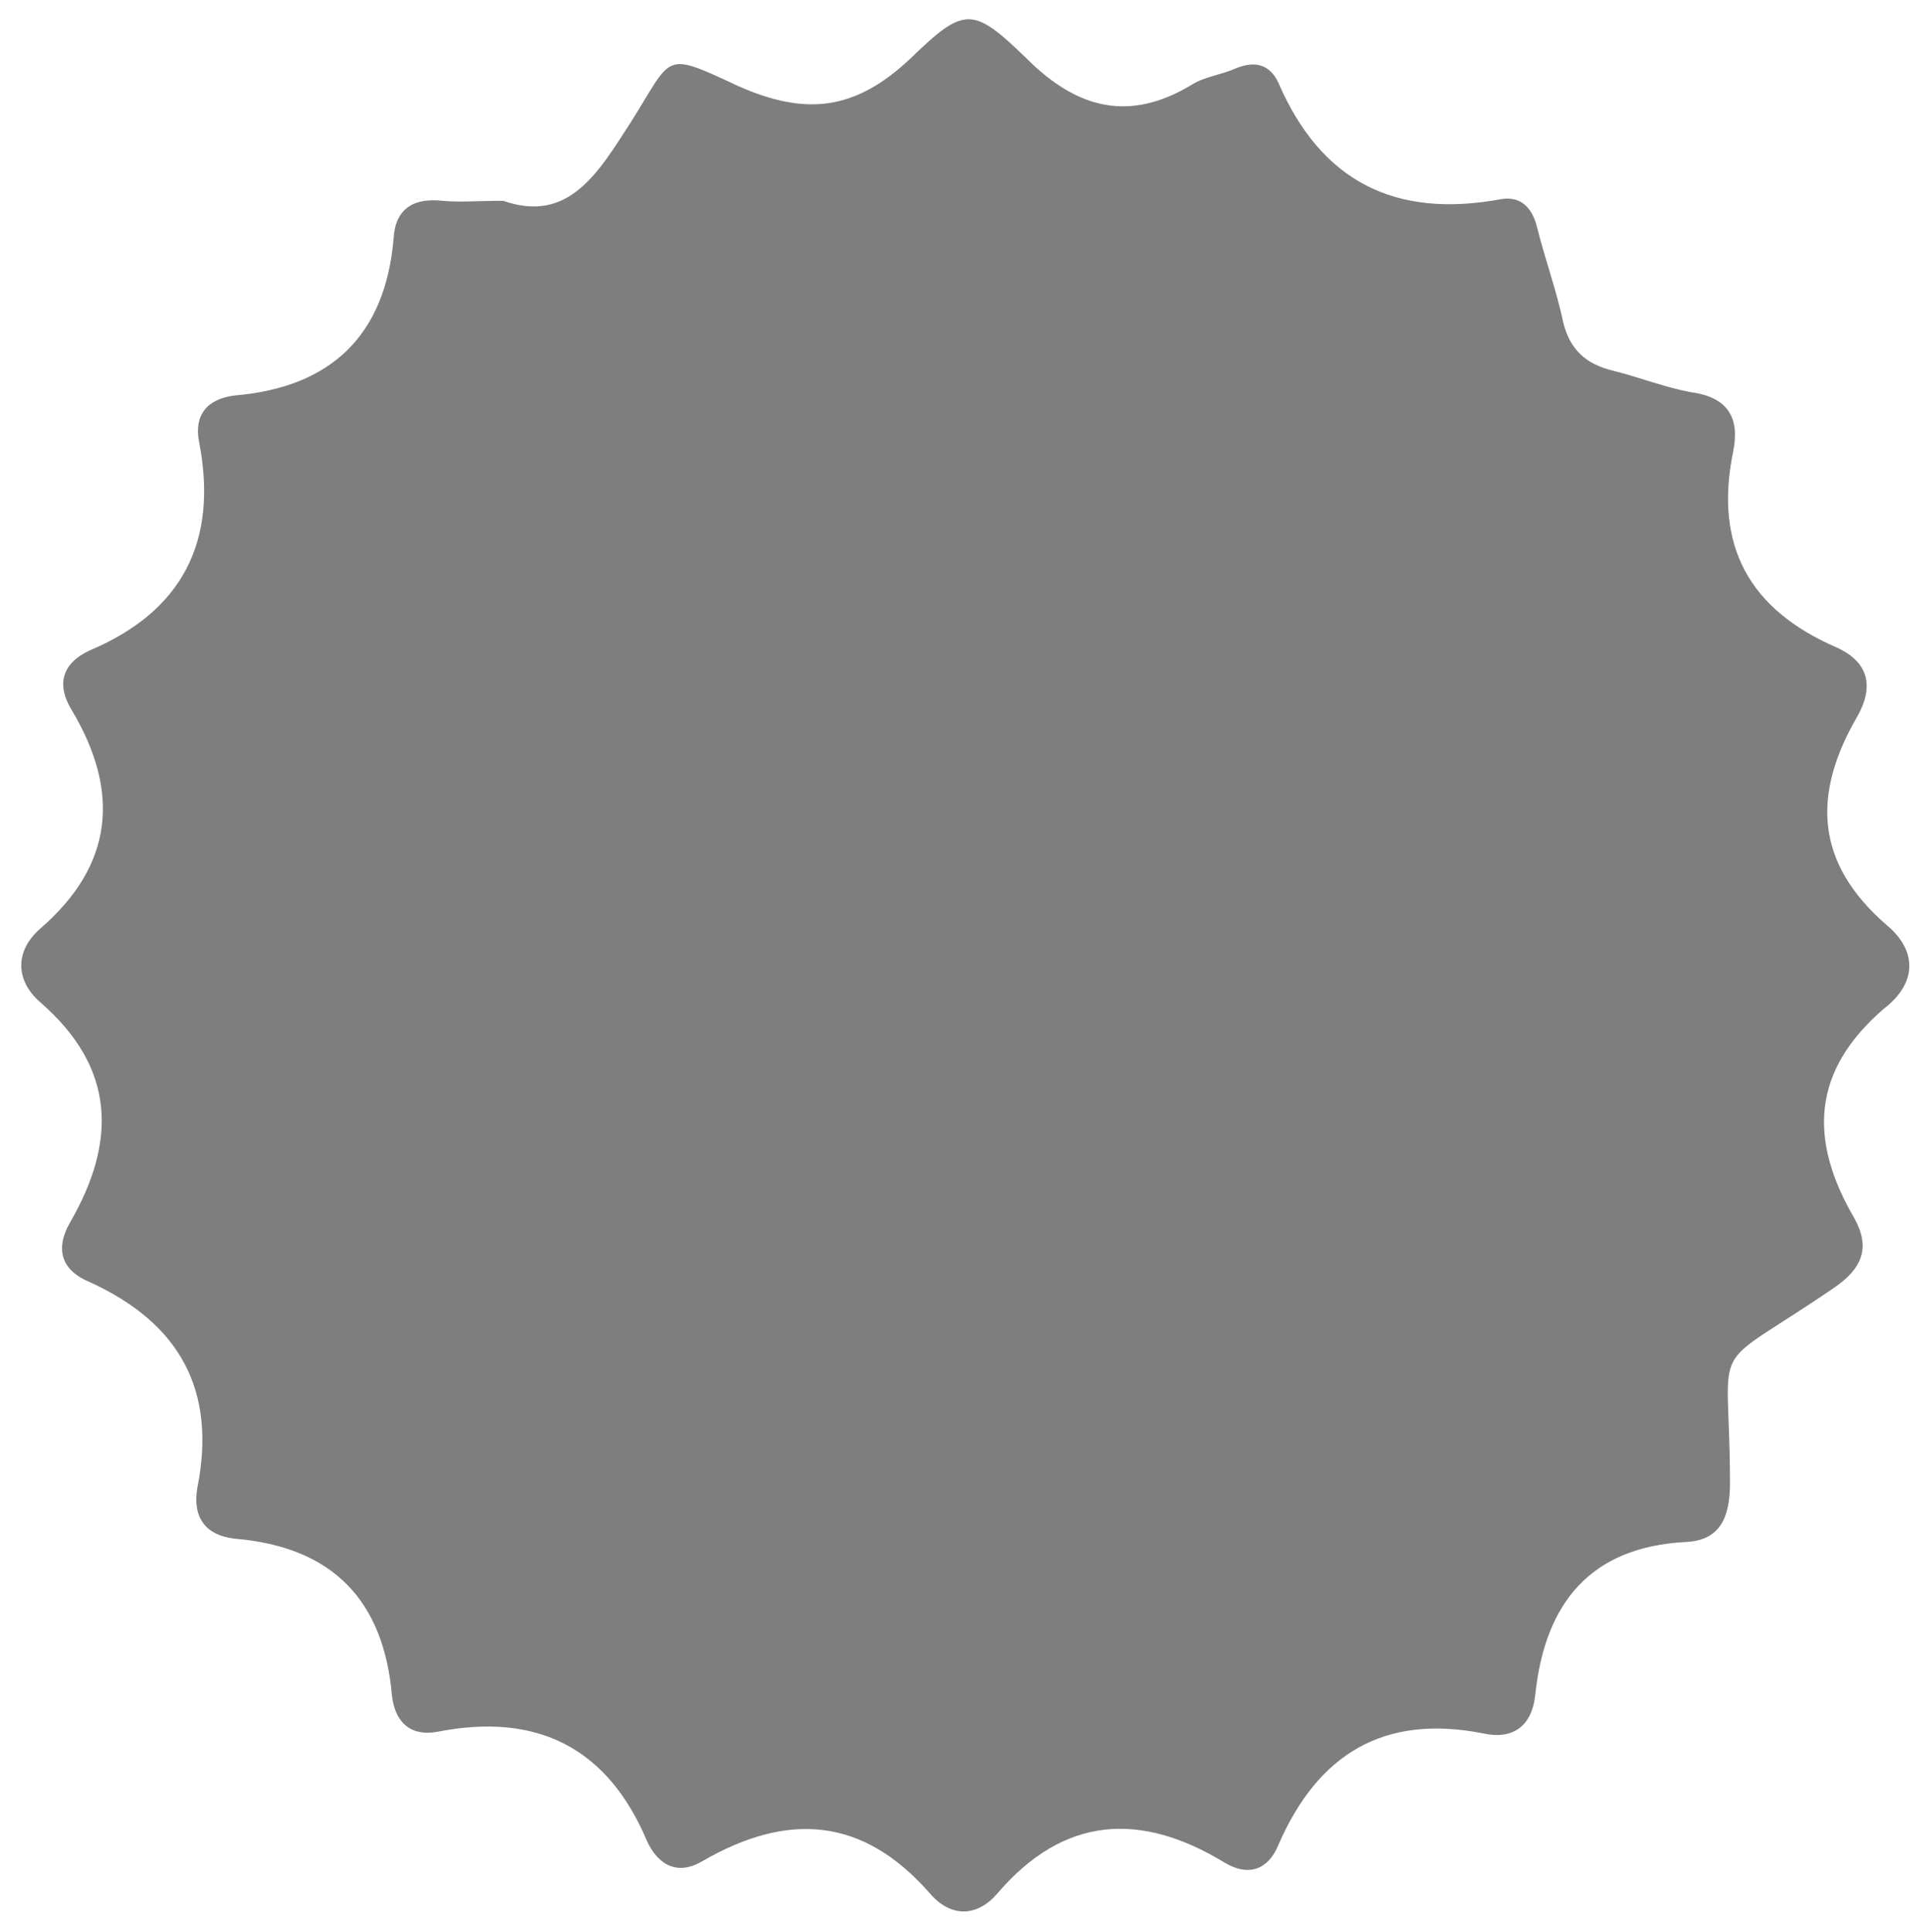 <svg width="86" height="87" viewBox="0 0 86 87" fill="none" xmlns="http://www.w3.org/2000/svg">
<path d="M84.965 41.67C81.724 38.871 81.577 35.778 83.639 32.242C84.376 30.917 84.155 29.812 82.682 29.149C78.778 27.455 77.158 24.583 78.042 20.311C78.336 18.838 77.821 17.881 76.127 17.66C74.948 17.439 73.844 16.997 72.665 16.702C71.413 16.407 70.677 15.745 70.382 14.492C70.088 13.093 69.572 11.694 69.204 10.221C68.983 9.337 68.467 8.821 67.583 8.969C62.796 9.853 59.482 8.159 57.567 3.74C57.199 2.929 56.536 2.708 55.652 3.077C54.989 3.371 54.253 3.445 53.663 3.813C50.865 5.507 48.508 4.918 46.225 2.635C43.794 0.278 43.426 0.278 40.995 2.635C38.491 4.992 36.282 5.213 33.262 3.887C29.801 2.267 30.316 2.487 28.401 5.507C26.928 7.79 25.603 10.073 22.657 9.042C21.478 9.042 20.668 9.116 19.931 9.042C18.606 8.895 17.796 9.411 17.722 10.736C17.354 15.082 14.923 17.439 10.578 17.807C9.326 17.954 8.737 18.691 8.958 19.869C9.841 24.362 8.221 27.529 4.023 29.296C2.771 29.886 2.55 30.843 3.213 31.948C5.422 35.63 5.128 38.944 1.813 41.817C0.635 42.848 0.709 44.174 1.813 45.131C5.201 48.077 5.275 51.391 3.139 55.074C2.476 56.252 2.771 57.21 4.023 57.725C8.074 59.567 9.768 62.586 8.884 67.005C8.663 68.331 9.252 69.141 10.578 69.288C14.997 69.657 17.28 72.087 17.648 76.359C17.796 77.611 18.532 78.2 19.71 77.979C24.203 77.096 27.37 78.716 29.138 82.914C29.653 84.019 30.537 84.46 31.642 83.798C35.472 81.588 38.86 81.809 41.879 85.271C42.837 86.375 44.015 86.302 44.899 85.271C47.919 81.736 51.38 81.588 55.136 83.871C56.241 84.534 57.125 84.166 57.567 83.061C59.334 79.01 62.281 77.169 66.773 78.053C68.099 78.347 68.983 77.758 69.13 76.285C69.572 72.161 71.634 69.657 75.906 69.436C77.453 69.362 77.894 68.331 77.894 66.784C77.894 59.935 76.716 61.997 82.534 58.02C83.86 57.136 84.228 56.179 83.492 54.853C81.43 51.318 81.577 48.224 84.818 45.426C86.364 44.247 86.291 42.774 84.965 41.67Z" fill="#7E7E7E"/>
</svg>

